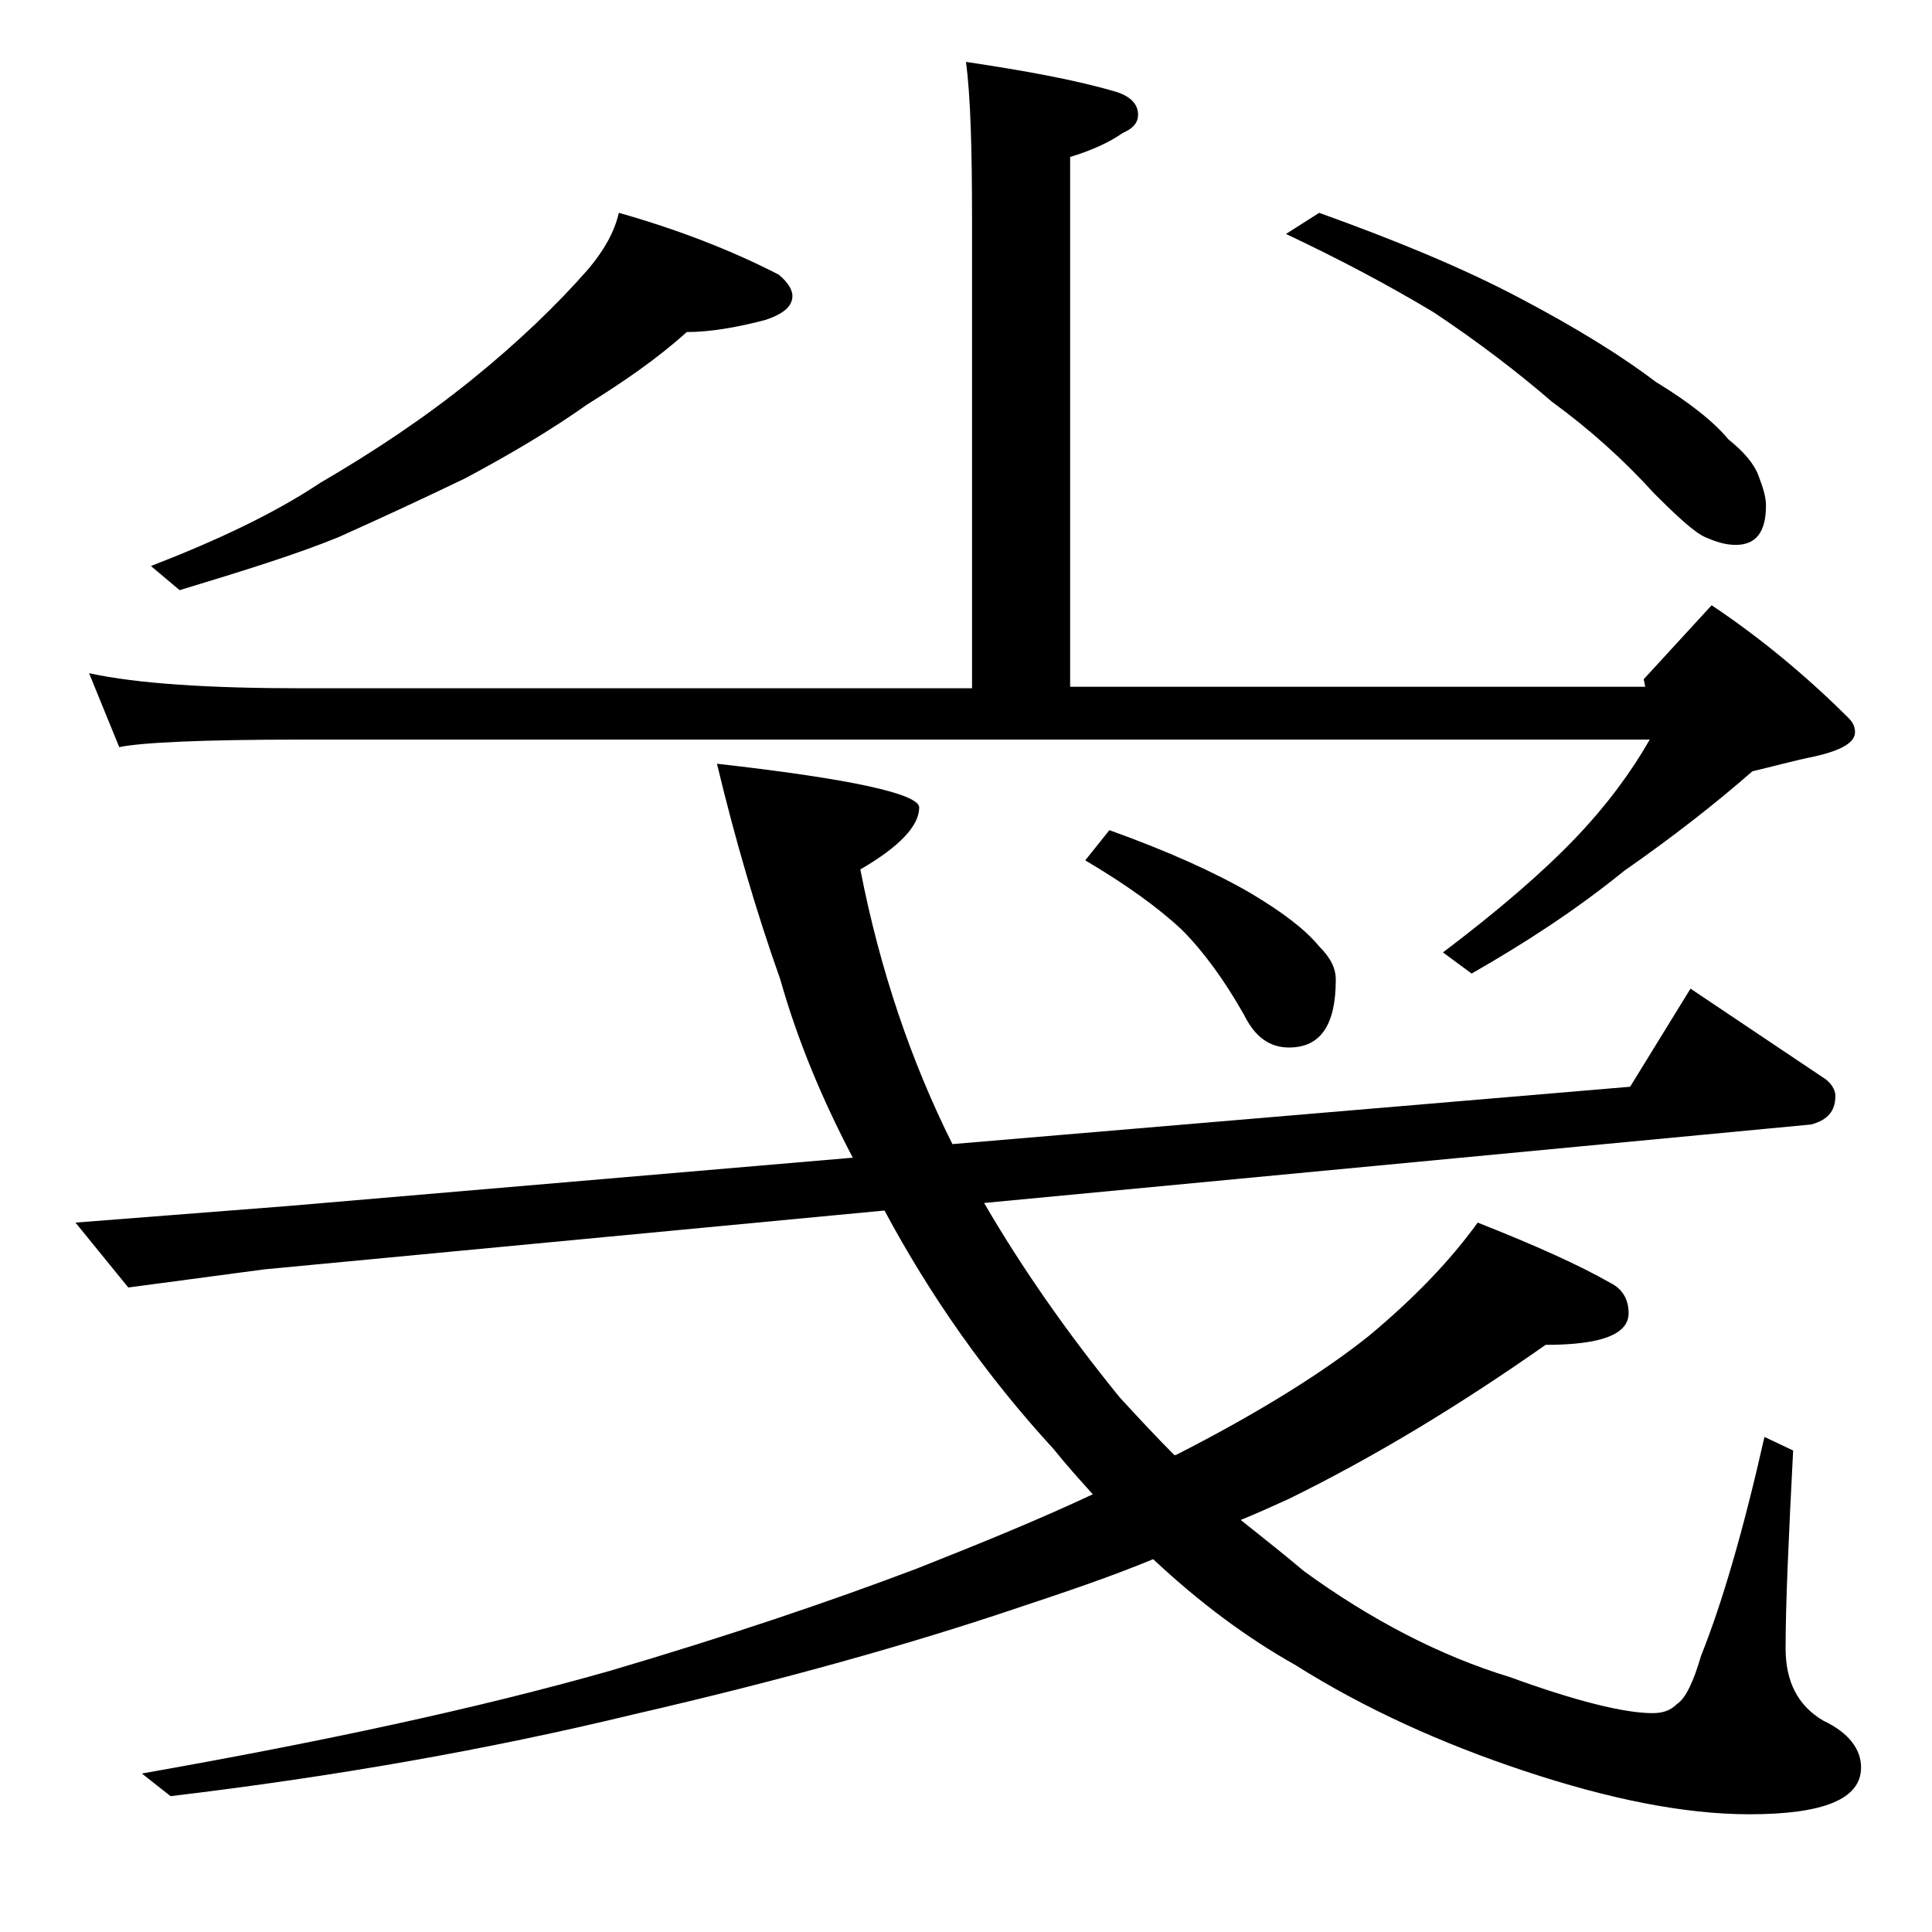 <?xml version="1.0" encoding="utf-8"?>
<!-- Generator: Adobe Illustrator 18.0.0, SVG Export Plug-In . SVG Version: 6.00 Build 0)  -->
<!DOCTYPE svg PUBLIC "-//W3C//DTD SVG 1.1//EN" "http://www.w3.org/Graphics/SVG/1.1/DTD/svg11.dtd">
<svg version="1.1" id="Layer_1" xmlns="http://www.w3.org/2000/svg" xmlns:xlink="http://www.w3.org/1999/xlink" x="0px" y="0px"
	 viewBox="0 0 128 128" enable-background="new 0 0 128 128" xml:space="preserve">
<path d="M47.5,50.6c8.9,1,13.4,2,13.4,2.9c0,1.2-1.3,2.6-3.9,4.1c1.3,6.7,3.4,12.8,6.1,18.2L108,72l4-6.5l8.8,5.9
	c0.5,0.3,0.8,0.8,0.8,1.2c0,1-0.5,1.6-1.6,1.9l-54.8,5.2c2.5,4.3,5.5,8.6,9,12.9c1.2,1.3,2.4,2.6,3.6,3.8h0.1
	c5.5-2.8,9.8-5.5,12.8-7.9c3-2.5,5.4-5,7.2-7.5c3.8,1.5,6.7,2.8,8.8,4c0.8,0.4,1.2,1.1,1.2,2c0,1.4-1.8,2.1-5.5,2.1
	c-5.7,4-11.3,7.4-17,10.2c-1.1,0.5-2.2,1-3.2,1.4c1.5,1.2,2.9,2.3,4.2,3.4c4.4,3.2,9,5.6,13.6,7c4.4,1.6,7.6,2.4,9.5,2.4
	c0.7,0,1.2-0.2,1.6-0.6c0.6-0.4,1.1-1.5,1.6-3.2c1.4-3.5,2.8-8.3,4.2-14.5l1.9,0.9c-0.3,5.8-0.5,10.2-0.5,13.1
	c0,2.2,0.8,3.8,2.5,4.8c1.7,0.8,2.5,1.9,2.5,3.1c0,2.1-2.5,3.1-7.4,3.1c-4.3,0-9.3-1-15-2.9c-5.4-1.8-10.5-4.1-15.1-7
	c-3.2-1.8-6.3-4.1-9.4-7c-2.9,1.2-5.9,2.2-8.9,3.2c-7.1,2.4-15.6,4.8-25.6,7.1c-9.5,2.3-19.7,4.1-30.6,5.4l-1.9-1.5
	c11.9-2.1,22.2-4.3,31-6.8c7.8-2.3,14.6-4.6,20.4-6.8c4.3-1.7,8.2-3.3,11.6-4.9c-0.9-1-1.8-2-2.6-3c-4.5-4.9-8.2-10.2-11.2-15.8
	l-41.1,3.9l-9,1.2L5,81l14.1-1.1l37.4-3.2c-2.1-4-3.7-7.9-4.8-11.8C50.1,60.4,48.7,55.6,47.5,50.6z M113.4,40.1
	c3.3,2.2,6.4,4.8,9.1,7.5c0.2,0.2,0.4,0.5,0.4,0.9c0,0.7-0.9,1.2-2.6,1.6c-1.5,0.3-2.9,0.7-4.2,1c-2.4,2.1-5.2,4.3-8.5,6.6
	c-3.2,2.6-6.6,4.8-10.1,6.8l-1.9-1.4c3.7-2.8,6.6-5.3,8.8-7.6c2.1-2.2,3.7-4.4,4.9-6.5H20c-6.7,0-10.7,0.2-12.1,0.5l-2-4.9
	c3.2,0.7,8,1,14.1,1h44.4v-31c0-4.8-0.1-8.2-0.4-10.5c4,0.6,7.3,1.2,10,2c0.9,0.3,1.4,0.8,1.4,1.5c0,0.5-0.3,0.9-1,1.2
	c-1,0.7-2.2,1.2-3.5,1.6v35.1H109l-0.1-0.5L113.4,40.1z M41,14.1c3.9,1.1,7.5,2.5,10.6,4.1c0.6,0.5,0.9,1,0.9,1.4
	c0,0.7-0.6,1.2-1.8,1.6c-1.9,0.5-3.7,0.8-5.2,0.8c-2,1.8-4.2,3.3-6.6,4.8c-2.4,1.7-5.1,3.3-8.1,4.9c-2.7,1.3-5.5,2.6-8.4,3.9
	c-2.7,1.1-6.2,2.2-10.5,3.5L10,37.5c4.4-1.7,8.2-3.5,11.2-5.5c3.6-2.1,6.9-4.3,10-6.8c3.1-2.5,5.7-5,7.8-7.4
	C40,16.6,40.7,15.4,41,14.1z M73.5,55c3.9,1.4,7,2.8,9.4,4.2c2,1.2,3.5,2.3,4.5,3.5c0.8,0.8,1.1,1.5,1.1,2.2c0,3-1,4.5-3.1,4.5
	c-0.5,0-1-0.1-1.5-0.4s-1-0.8-1.5-1.8c-1.3-2.3-2.7-4.2-4.1-5.6c-1.6-1.5-3.7-3-6.4-4.6L73.5,55z M87.4,14.1c5,1.8,9.4,3.6,13.2,5.6
	c4,2.1,7,4,9.1,5.6c2.3,1.4,3.9,2.7,4.8,3.8c1,0.8,1.7,1.6,2,2.4c0.3,0.8,0.5,1.4,0.5,2c0,1.8-0.7,2.6-2,2.6c-0.7,0-1.3-0.2-2-0.5
	c-0.7-0.3-1.8-1.3-3.4-2.9c-2-2.2-4.2-4.2-6.8-6.1c-2.2-1.9-4.8-3.9-7.8-5.9c-3-1.8-6.2-3.5-9.8-5.2L87.4,14.1z"/>
</svg>
